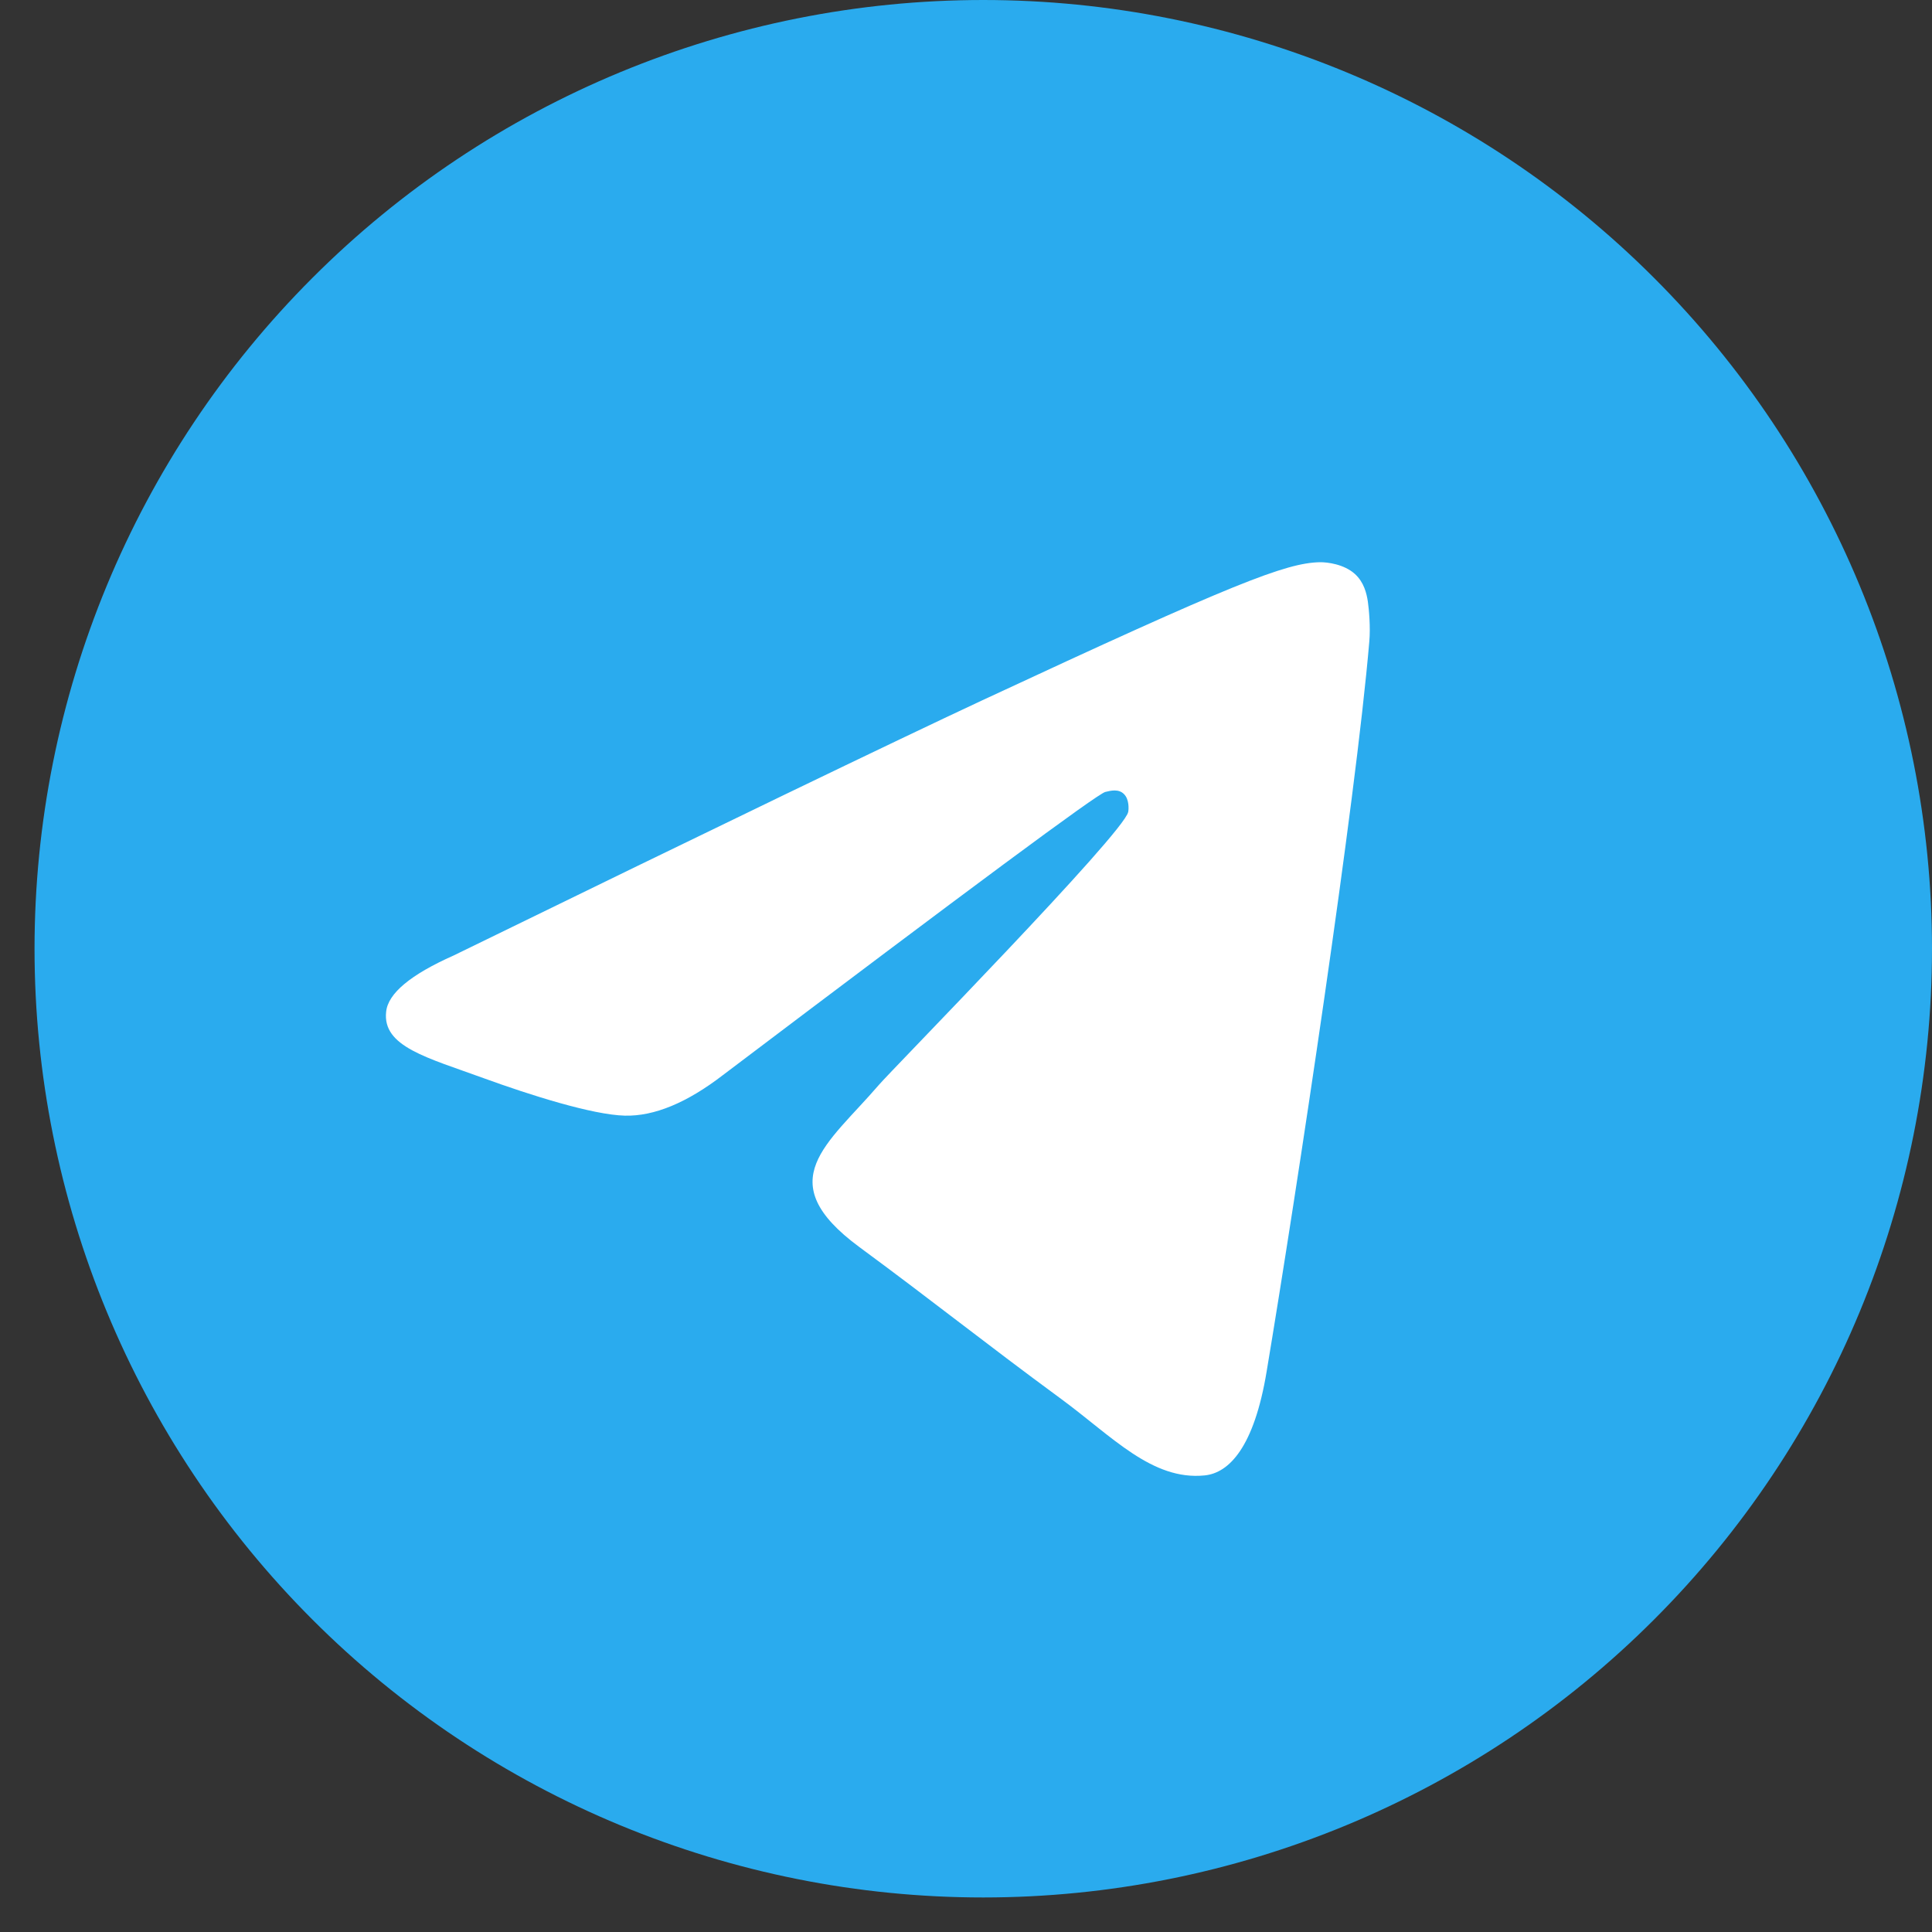 <?xml version="1.0" encoding="UTF-8"?> <svg xmlns="http://www.w3.org/2000/svg" width="24" height="24" viewBox="0 0 24 24" fill="none"><rect x="0" y="0" width="24" height="24" fill="#333333" stroke="none"/><path d="M12.214 0C9.089 0 6.089 1.242 3.881 3.452C1.671 5.662 0.429 8.66 0.429 11.786C0.429 14.91 1.672 17.91 3.881 20.119C6.089 22.329 9.089 23.571 12.214 23.571C15.339 23.571 18.339 22.329 20.547 20.119C22.757 17.91 24 14.91 24 11.786C24 8.661 22.757 5.661 20.547 3.452C18.339 1.242 15.339 0 12.214 0Z" fill="url(#paint0_linear_29_7)"></path><path d="M5.634 11.87C8.915 10.268 11.103 9.213 12.197 8.702C15.323 7.246 15.972 6.993 16.396 6.984C16.489 6.983 16.697 7.008 16.832 7.131C16.945 7.234 16.977 7.374 16.992 7.473C17.006 7.571 17.026 7.794 17.01 7.969C16.841 9.963 16.108 14.802 15.735 17.035C15.579 17.98 15.267 18.297 14.966 18.328C14.312 18.395 13.816 17.844 13.183 17.379C12.193 16.651 11.634 16.198 10.672 15.489C9.561 14.668 10.282 14.217 10.915 13.48C11.08 13.287 13.961 10.353 14.015 10.086C14.022 10.053 14.029 9.929 13.962 9.864C13.897 9.798 13.801 9.82 13.73 9.838C13.63 9.863 12.049 11.035 8.982 13.354C8.534 13.699 8.127 13.868 7.762 13.859C7.361 13.849 6.587 13.604 6.012 13.395C5.308 13.138 4.747 13.003 4.797 12.567C4.821 12.34 5.101 12.107 5.634 11.87Z" fill="white"></path><defs><linearGradient id="paint0_linear_29_7" x1="1179" y1="0" x2="1179" y2="2357.14" gradientUnits="userSpaceOnUse"><stop stop-color="#2AABEE"></stop><stop offset="1" stop-color="#229ED9"></stop></linearGradient></defs></svg> 
